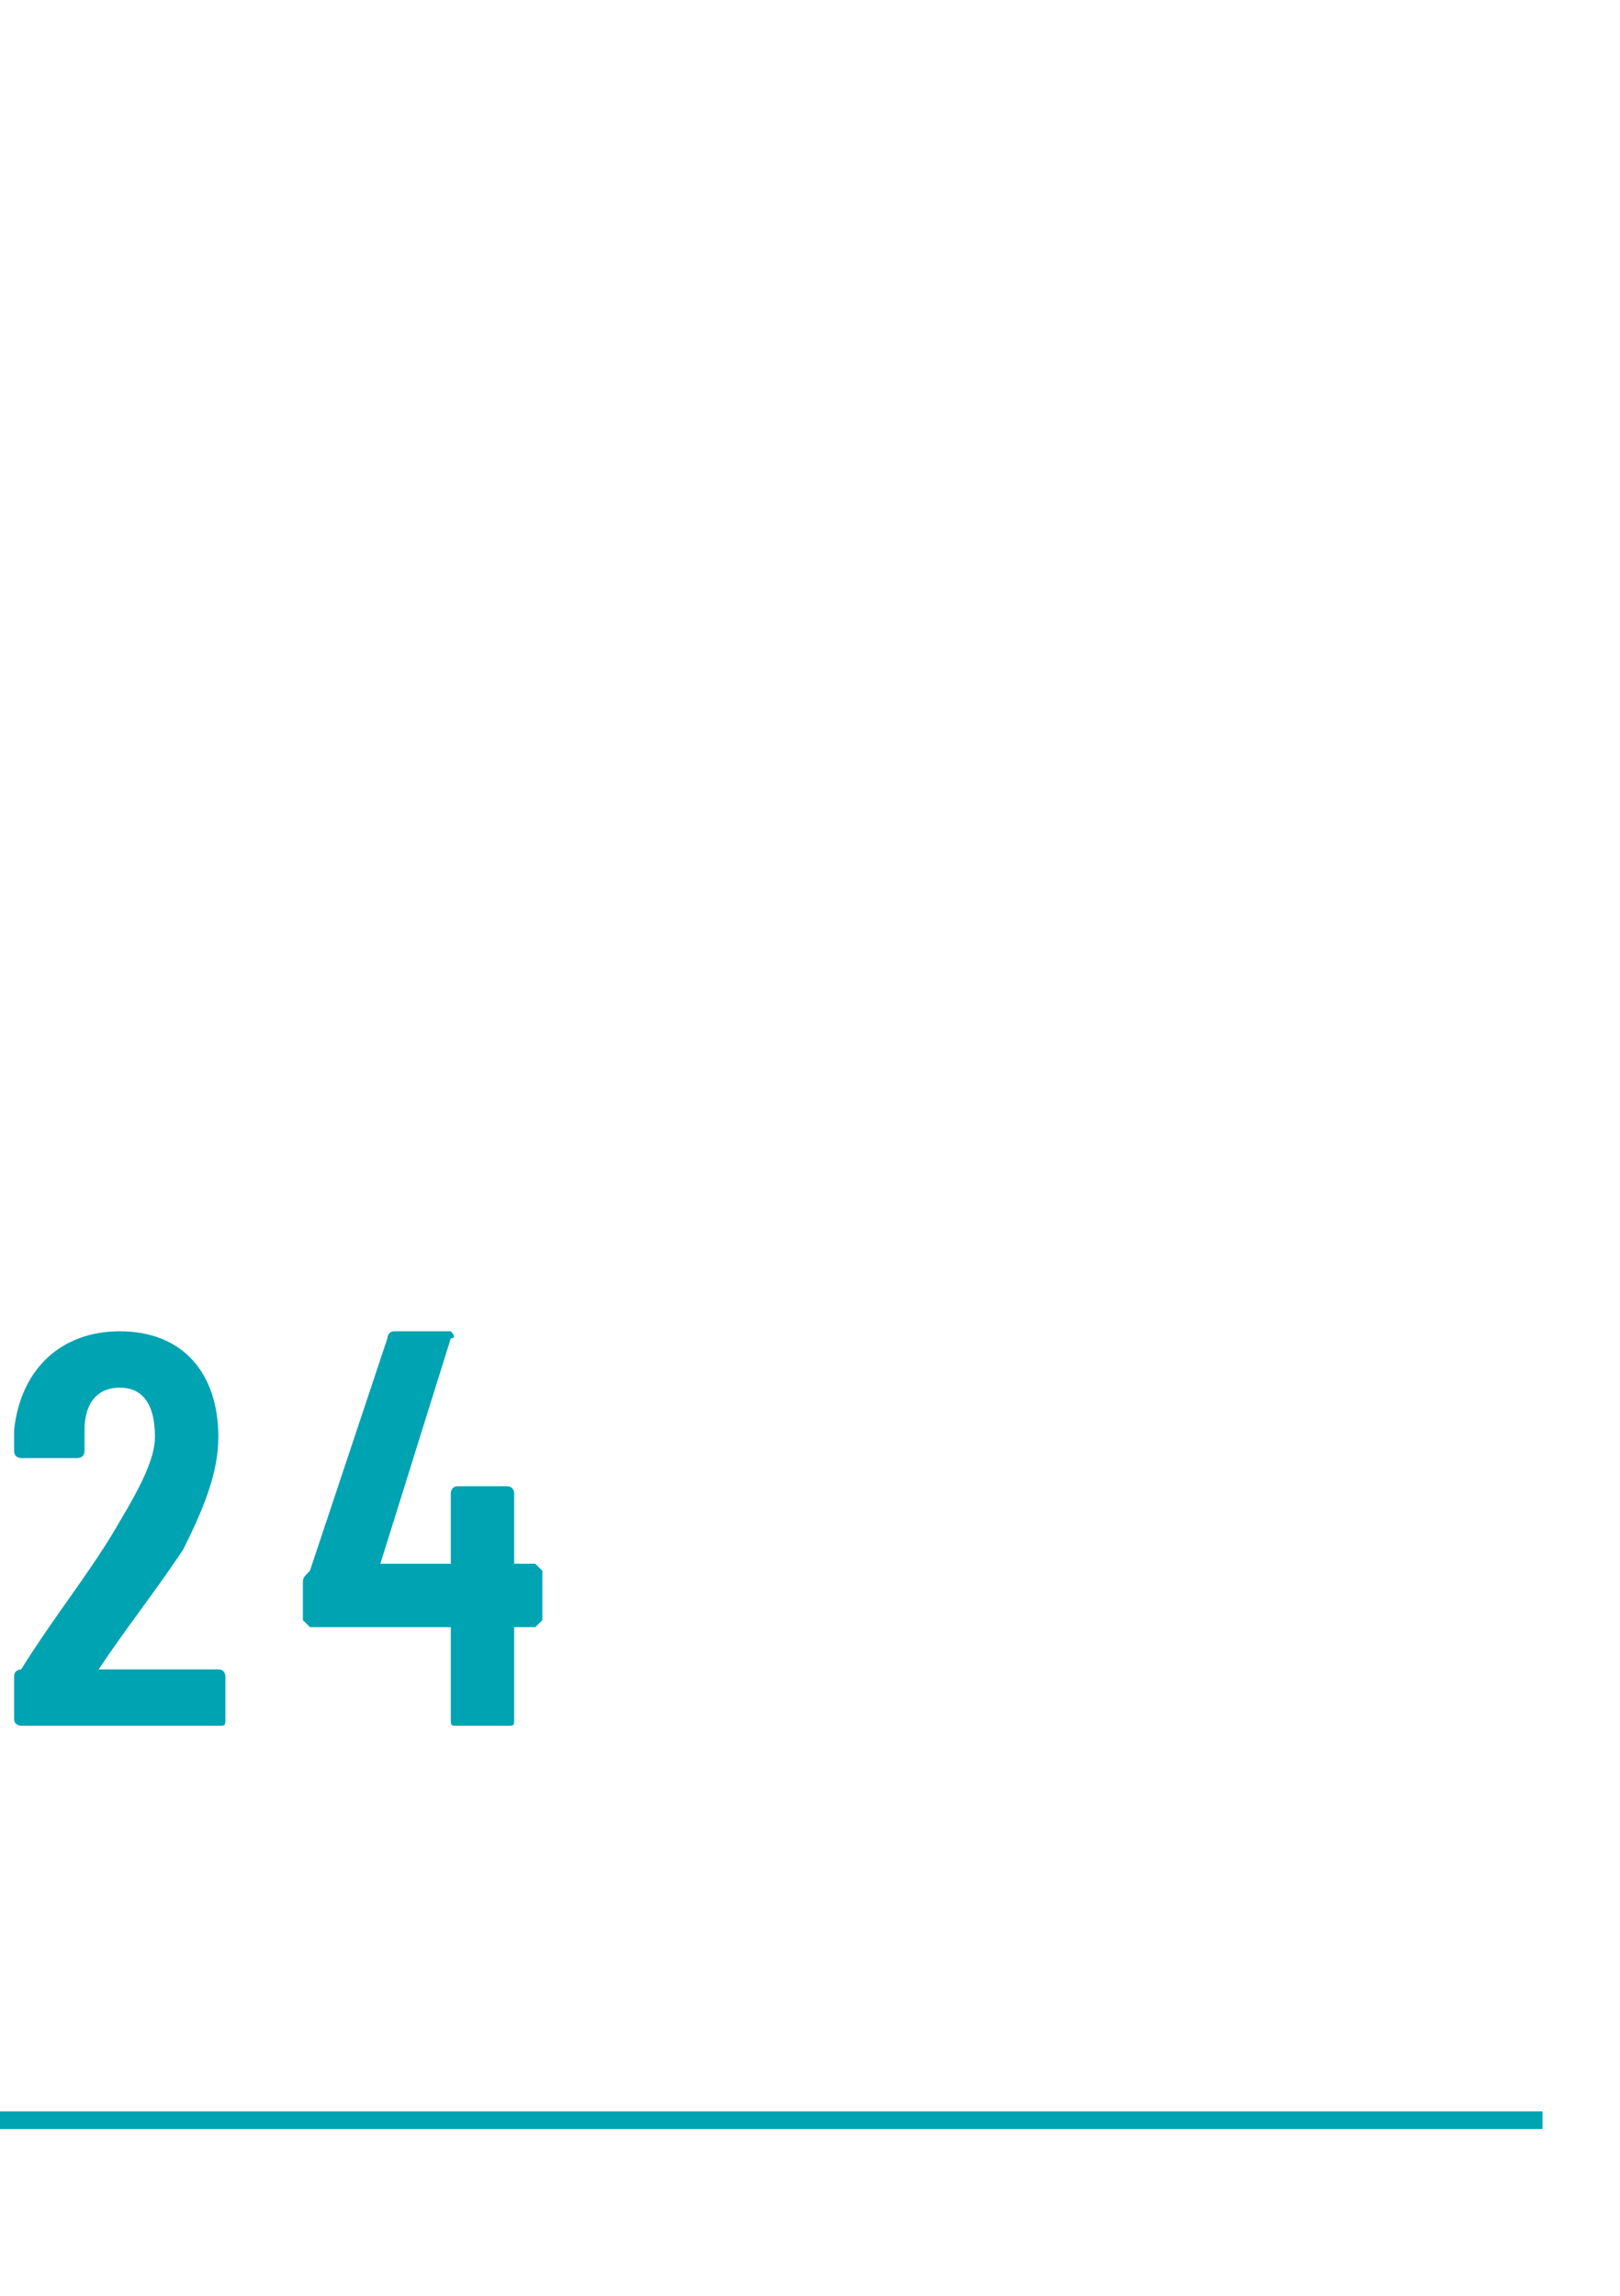 <?xml version="1.0" standalone="no"?>
<!DOCTYPE svg PUBLIC "-//W3C//DTD SVG 1.1//EN" "http://www.w3.org/Graphics/SVG/1.1/DTD/svg11.dtd">
<svg xmlns="http://www.w3.org/2000/svg" version="1.1" width="23px" height="32.6px" viewBox="0 -1 23 32.6" style="top:-1px">
  <desc> </desc>
  <defs/>
  <g class="svg-textframe-paragraphrules">
    <line class="svg-paragraph-ruleabove" y1="29.1" y2="29.1" x1="0" x2="21.9" stroke="#00a3b2" stroke-width="0.25"/>
  </g>
  <g id="Polygon124917">
    <path d="M 0.2 23.4 C 0.2 23.4 0.2 22.8 0.2 22.8 C 0.2 22.7 0.3 22.7 0.3 22.7 C 0.8 21.9 1.3 21.3 1.7 20.6 C 2 20.1 2.2 19.7 2.2 19.4 C 2.2 18.9 2 18.7 1.7 18.7 C 1.4 18.7 1.2 18.9 1.2 19.3 C 1.2 19.3 1.2 19.6 1.2 19.6 C 1.2 19.7 1.1 19.7 1.1 19.7 C 1.1 19.7 0.3 19.7 0.3 19.7 C 0.3 19.7 0.2 19.7 0.2 19.6 C 0.2 19.6 0.2 19.3 0.2 19.3 C 0.3 18.4 0.9 17.9 1.7 17.9 C 2.6 17.9 3.1 18.5 3.1 19.4 C 3.1 19.9 2.9 20.4 2.6 21 C 2.2 21.6 1.8 22.1 1.4 22.7 C 1.4 22.7 1.4 22.7 1.4 22.7 C 1.4 22.7 3.1 22.7 3.1 22.7 C 3.2 22.7 3.2 22.8 3.2 22.8 C 3.2 22.8 3.2 23.4 3.2 23.4 C 3.2 23.5 3.2 23.5 3.1 23.5 C 3.1 23.5 0.3 23.5 0.3 23.5 C 0.3 23.5 0.2 23.5 0.2 23.4 Z M 7.7 21.3 C 7.7 21.3 7.7 22 7.7 22 C 7.7 22 7.6 22.1 7.6 22.1 C 7.6 22.1 7.3 22.1 7.3 22.1 C 7.3 22.1 7.3 22.1 7.3 22.1 C 7.3 22.1 7.3 23.4 7.3 23.4 C 7.3 23.5 7.3 23.5 7.2 23.5 C 7.2 23.5 6.5 23.5 6.5 23.5 C 6.4 23.5 6.4 23.5 6.4 23.4 C 6.4 23.4 6.4 22.1 6.4 22.1 C 6.4 22.1 6.4 22.1 6.3 22.1 C 6.3 22.1 4.4 22.1 4.4 22.1 C 4.4 22.1 4.3 22 4.3 22 C 4.3 22 4.3 21.5 4.3 21.5 C 4.3 21.4 4.3 21.4 4.4 21.3 C 4.4 21.3 5.5 18 5.5 18 C 5.5 18 5.5 17.9 5.6 17.9 C 5.6 17.9 6.4 17.9 6.4 17.9 C 6.4 17.9 6.5 18 6.4 18 C 6.4 18 5.4 21.2 5.4 21.2 C 5.4 21.2 5.4 21.2 5.5 21.2 C 5.5 21.2 6.3 21.2 6.3 21.2 C 6.4 21.2 6.4 21.2 6.4 21.2 C 6.4 21.2 6.4 20.2 6.4 20.2 C 6.4 20.2 6.4 20.1 6.5 20.1 C 6.5 20.1 7.2 20.1 7.2 20.1 C 7.3 20.1 7.3 20.2 7.3 20.2 C 7.3 20.2 7.3 21.2 7.3 21.2 C 7.3 21.2 7.3 21.2 7.3 21.2 C 7.3 21.2 7.6 21.2 7.6 21.2 C 7.6 21.2 7.7 21.3 7.7 21.3 Z " stroke="none" fill="#00a3b2"/>
  </g>
</svg>
